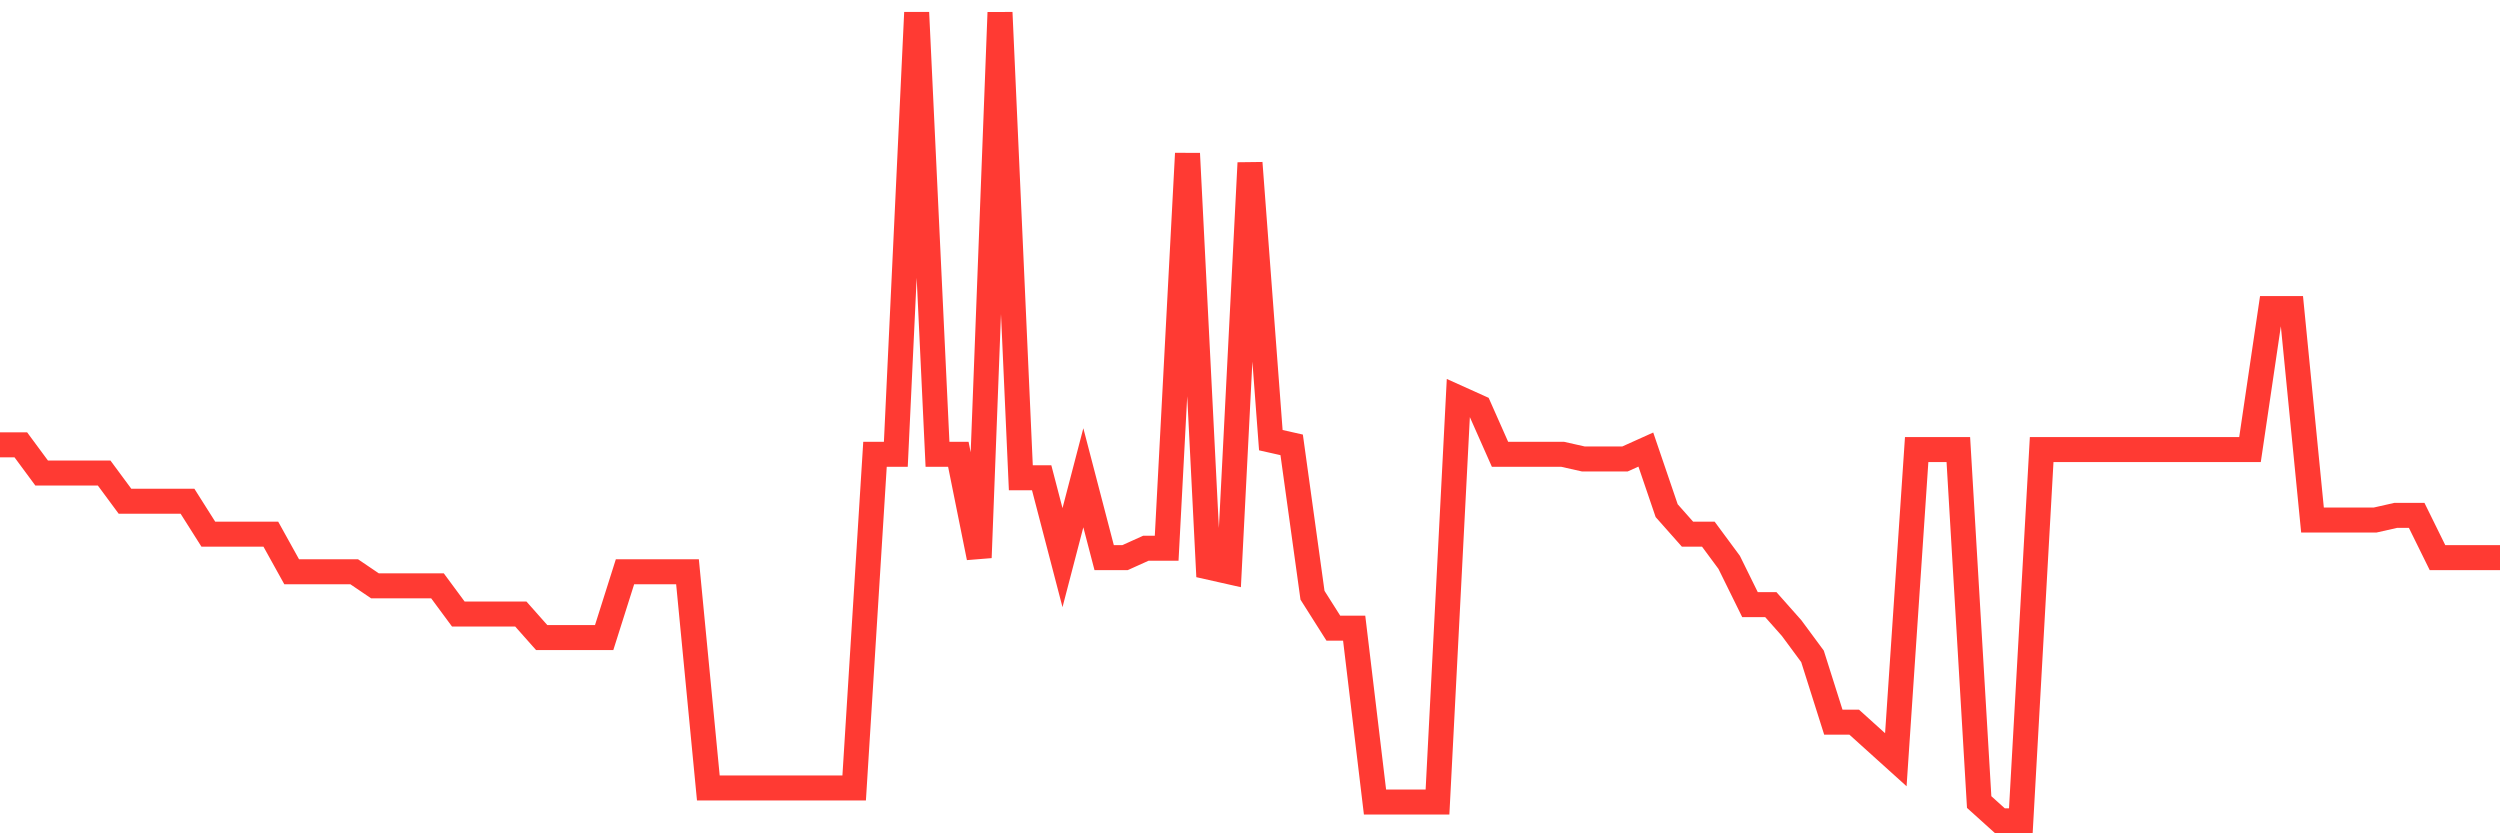 <svg
  xmlns="http://www.w3.org/2000/svg"
  xmlns:xlink="http://www.w3.org/1999/xlink"
  width="120"
  height="40"
  viewBox="0 0 120 40"
  preserveAspectRatio="none"
>
  <polyline
    points="0,21.353 1,21.353 2,22.707 3,22.707 4,22.707 5,22.707 6,24.06 7,24.06 8,24.06 9,24.06 10,25.64 11,25.64 12,25.64 13,25.64 14,27.444 15,27.444 16,27.444 17,27.444 18,28.121 19,28.121 20,28.121 21,28.121 22,29.474 23,29.474 24,29.474 25,29.474 26,30.602 27,30.602 28,30.602 29,30.602 30,27.444 31,27.444 32,27.444 33,27.444 34,37.821 35,37.821 36,37.821 37,37.821 38,37.821 39,37.821 40,37.821 41,37.821 42,21.805 43,21.805 44,0.6 45,21.805 46,21.805 47,26.767 48,0.6 49,22.933 50,22.933 51,26.767 52,22.933 53,26.767 54,26.767 55,26.316 56,26.316 57,7.367 58,27.219 59,27.444 60,7.819 61,21.128 62,21.353 63,28.572 64,30.151 65,30.151 66,38.498 67,38.498 68,38.498 69,38.498 70,19.098 71,19.549 72,21.805 73,21.805 74,21.805 75,21.805 76,22.03 77,22.03 78,22.03 79,21.579 80,24.512 81,25.64 82,25.64 83,26.993 84,29.023 85,29.023 86,30.151 87,31.505 88,34.663 89,34.663 90,35.565 91,36.467 92,21.579 93,21.579 94,21.579 95,38.498 96,39.4 97,39.4 98,21.579 99,21.579 100,21.579 101,21.579 102,21.579 103,21.579 104,21.579 105,21.579 106,21.579 107,21.579 108,21.579 109,14.812 110,14.812 111,24.963 112,24.963 113,24.963 114,24.963 115,24.737 116,24.737 117,26.767 118,26.767 119,26.767 120,26.767"
    fill="none"
    stroke="#ff3a33"
    stroke-width="1.2"
  >
  </polyline>
</svg>